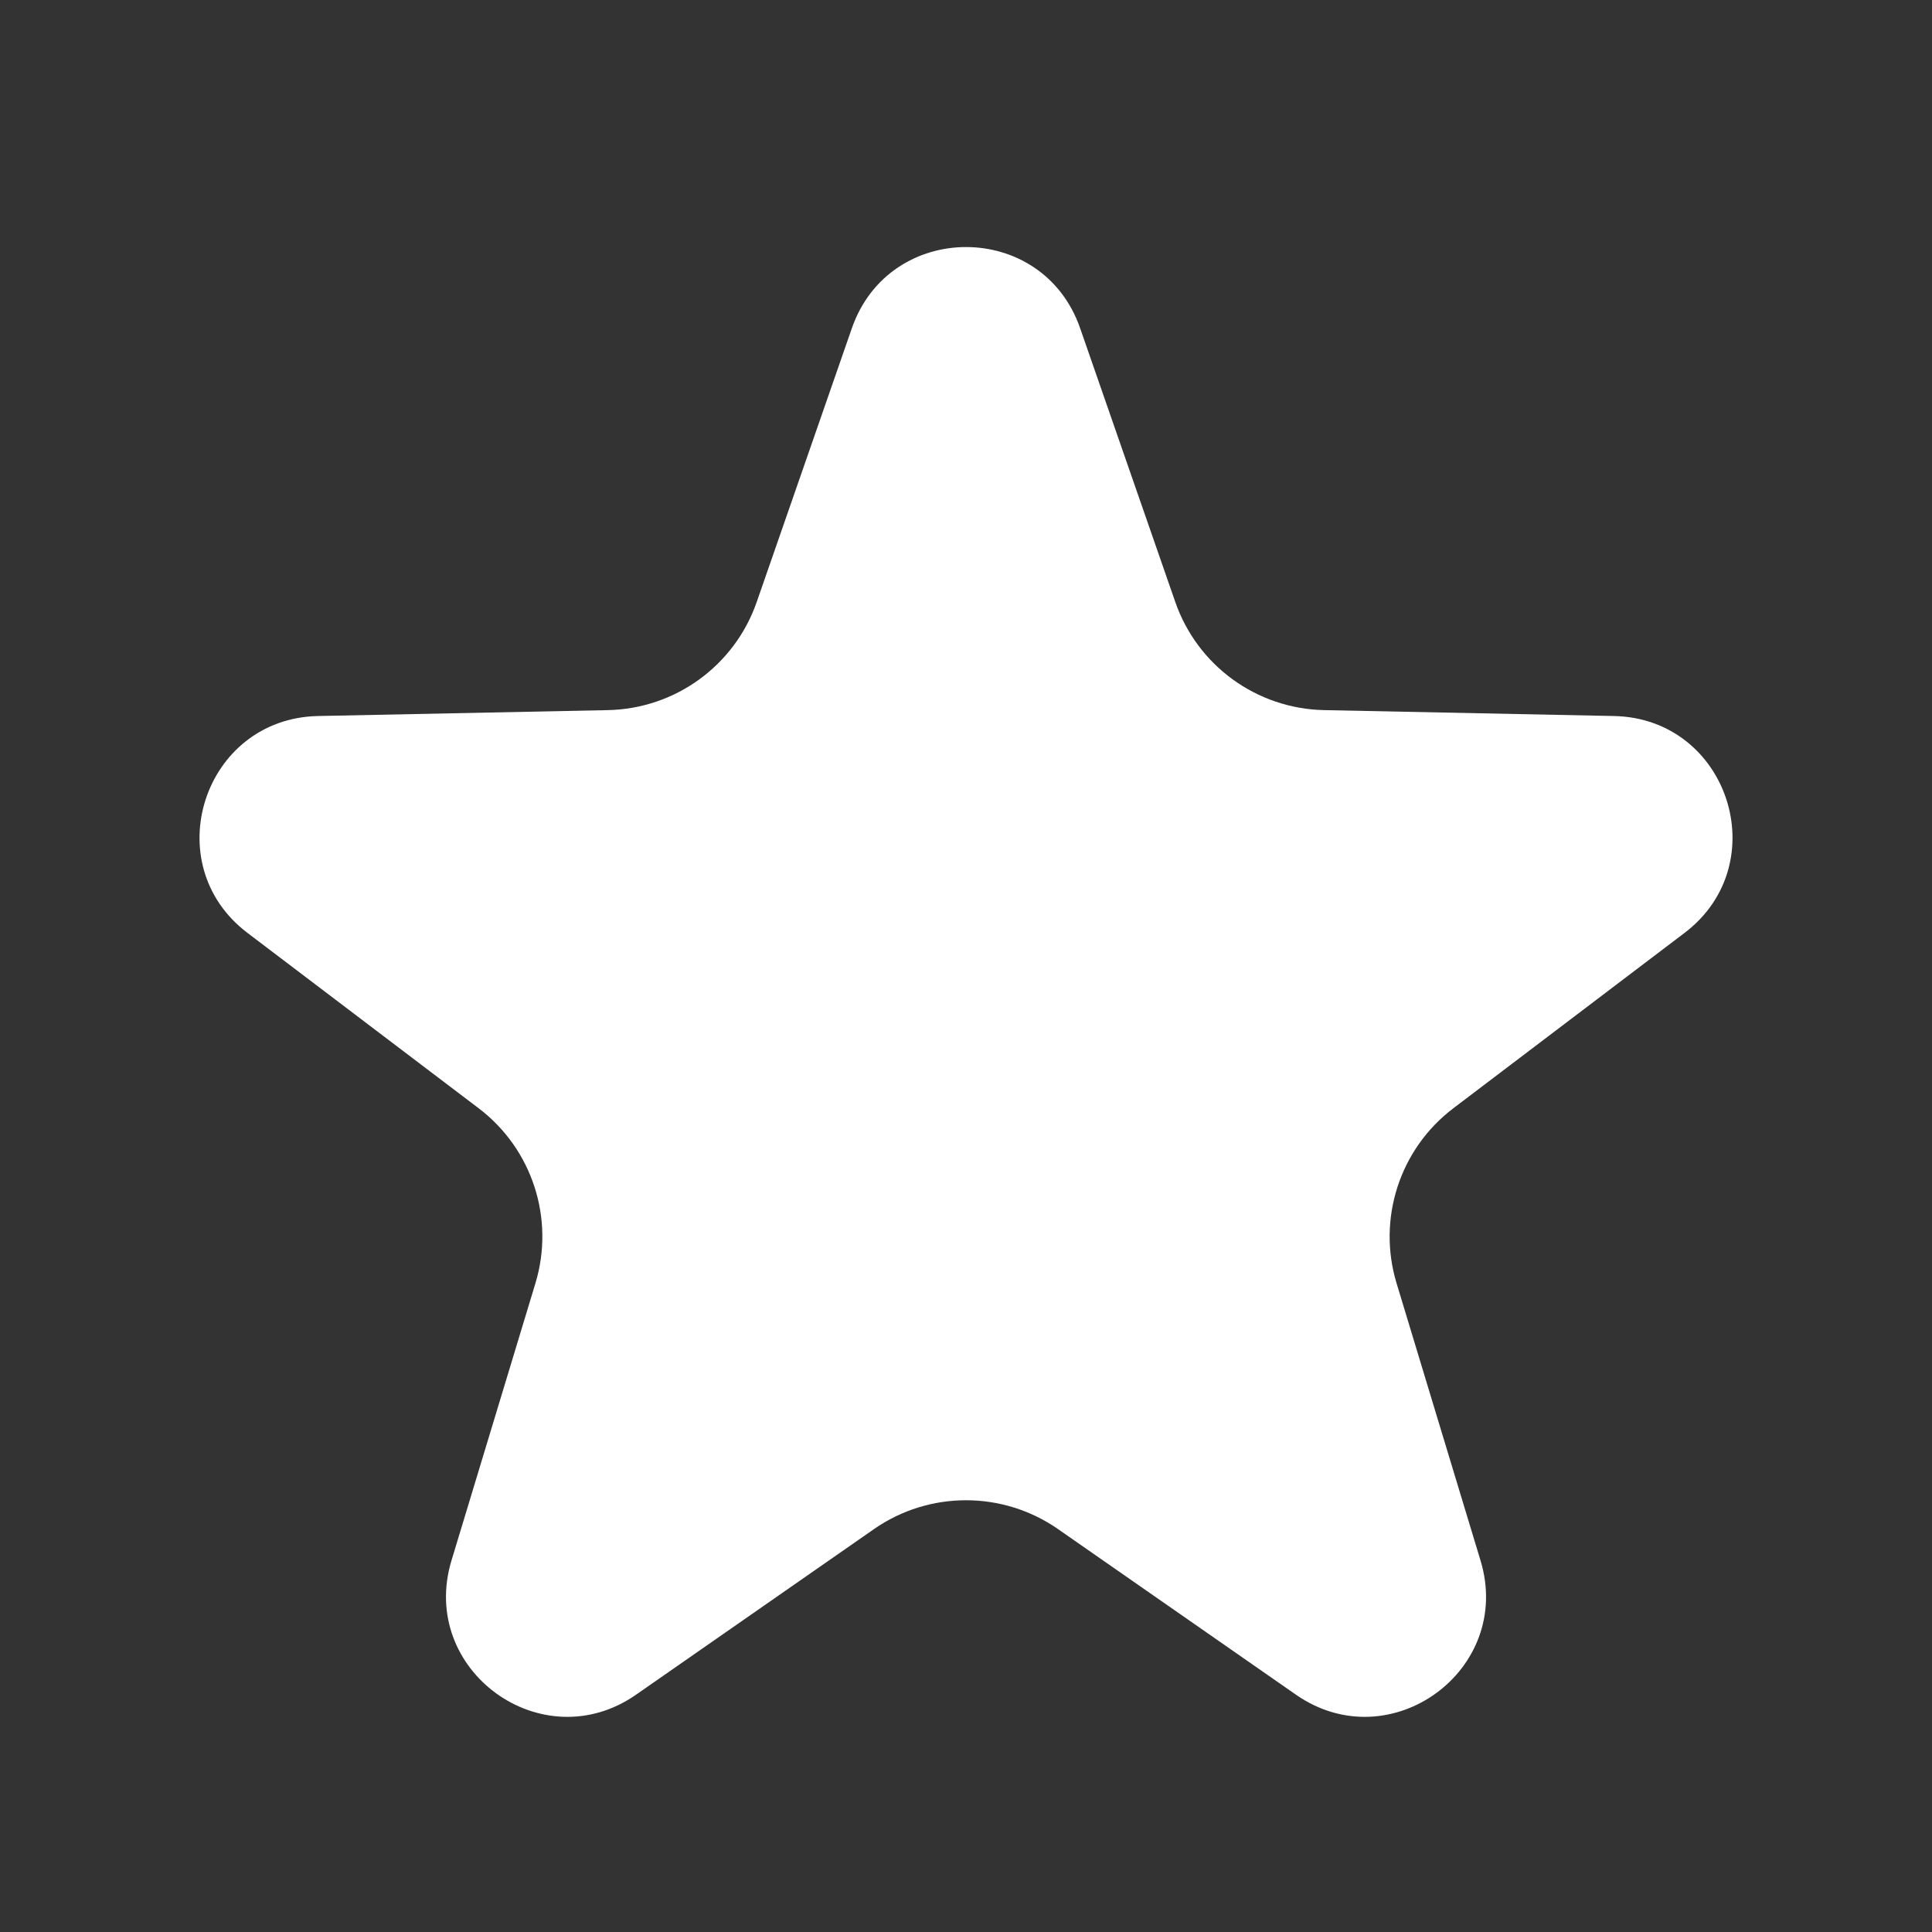 <?xml version="1.0" encoding="UTF-8"?> <svg xmlns="http://www.w3.org/2000/svg" width="18" height="18" viewBox="0 0 18 18" fill="none"><rect x="0" y="0" width="18" height="18" fill="#333333" stroke="none"/> <path d="M7.937 3.057C8.288 2.05 9.713 2.05 10.063 3.057L10.95 5.609C11.156 6.202 11.709 6.603 12.336 6.616L15.037 6.671C16.104 6.693 16.544 8.048 15.694 8.692L13.541 10.325C13.041 10.704 12.83 11.354 13.011 11.954L13.794 14.54C14.103 15.561 12.95 16.399 12.074 15.789L9.857 14.246C9.342 13.888 8.658 13.888 8.143 14.246L5.926 15.789C5.05 16.399 3.898 15.561 4.206 14.54L4.989 11.954C5.17 11.354 4.959 10.704 4.459 10.325L2.306 8.692C1.456 8.048 1.897 6.693 2.963 6.671L5.664 6.616C6.291 6.603 6.844 6.202 7.05 5.609L7.937 3.057Z" fill="white"></path> </svg> 